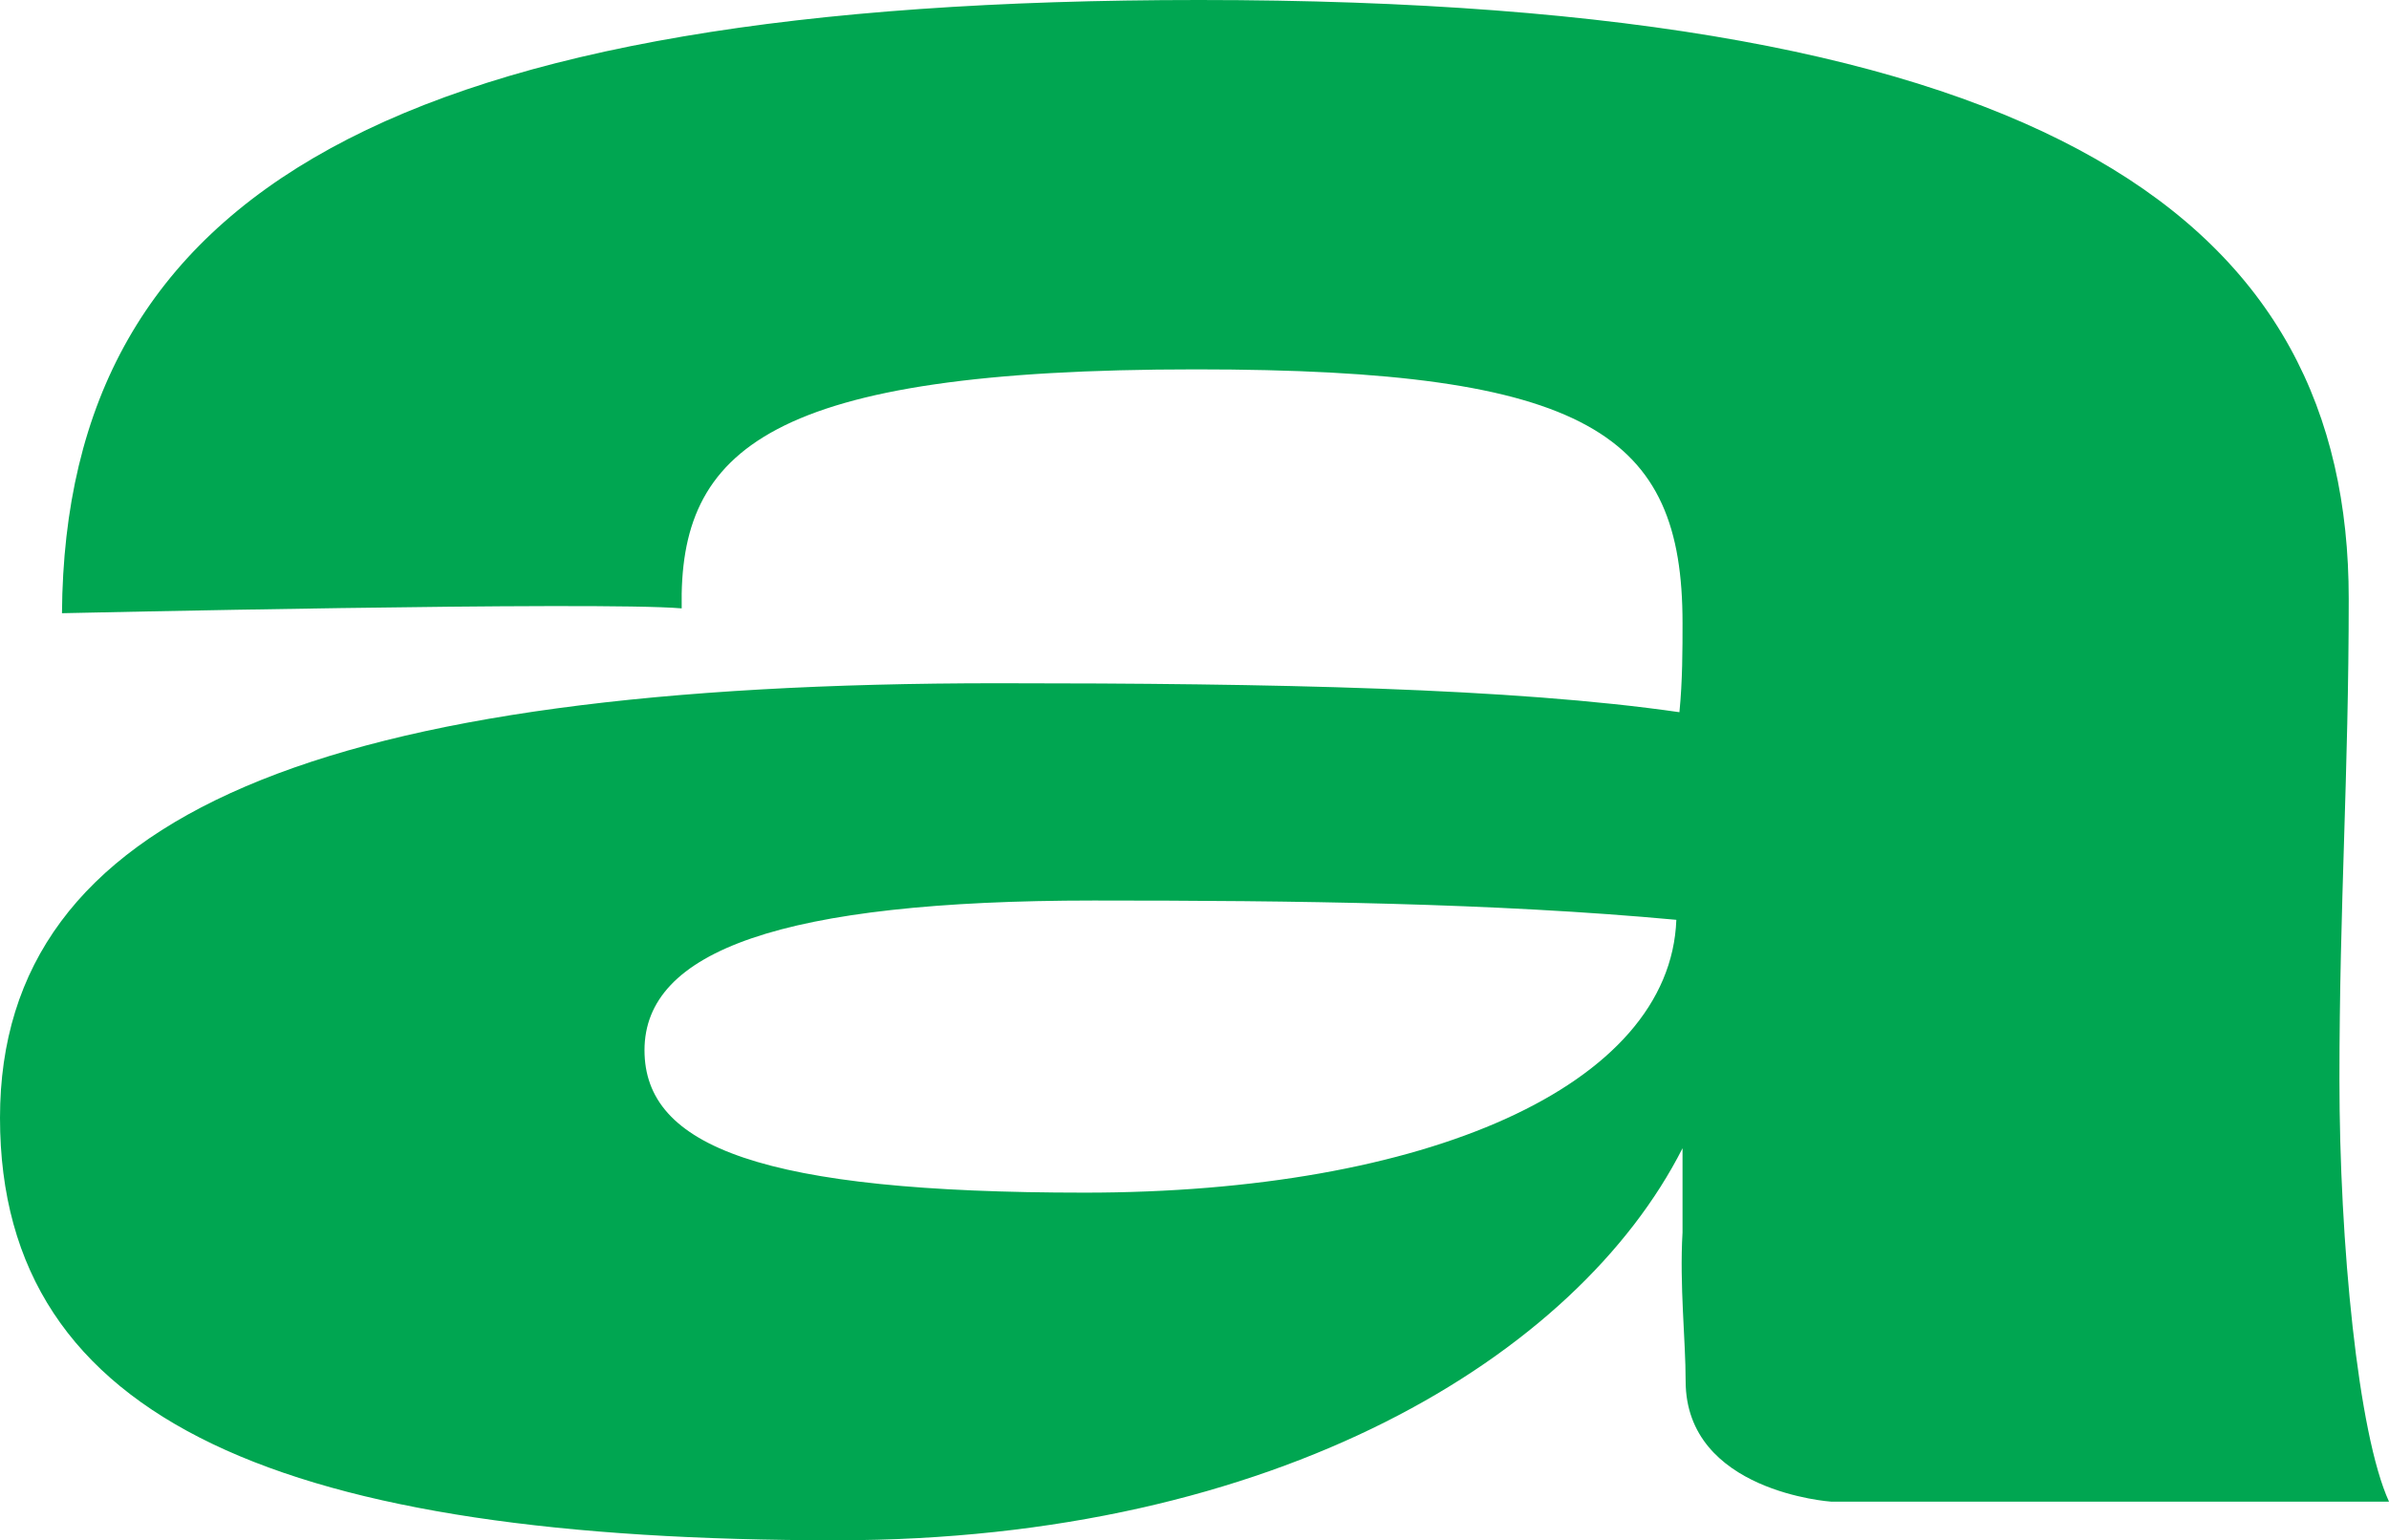 <?xml version="1.0" encoding="UTF-8"?>
<svg id="Layer_2" data-name="Layer 2" xmlns="http://www.w3.org/2000/svg" viewBox="0 0 126.986 81.895">
  <g id="Layer_1-2" data-name="Layer 1">
    <path d="M89.433,61.052c-5.6,11.04-21.576,20.843-44.964,20.843C15.317,81.895,0,75.734,0,59.432c0-16.174,17.129-23.105,53.034-23.105,14.659,0,27.341.257,36.235,1.54.165-1.669.165-3.337.165-4.749,0-10.013-4.942-13.479-25.859-13.479-22.728,0-27.505,4.236-27.34,12.708-4.447-.385-32.941.257-32.941.257C3.459,10.141,21.082,0,63.74,0c45.623,0,61.105,11.938,61.105,31.834,0,9.37-.494,16.302-.494,25.544,0,8.729.989,18.87,2.636,22.464h-29.647s-7.741-.513-7.741-6.418c0-2.182-.329-5.07-.165-7.894v-4.477ZM89.104,48.906c-9.718-.898-20.259-1.026-30.964-1.026-16.635,0-23.882,2.695-23.882,7.958,0,5.135,6.259,7.574,23.388,7.574,18.117,0,31.129-5.648,31.459-14.505Z" style="fill: #00a651;"/>
  </g>
</svg>